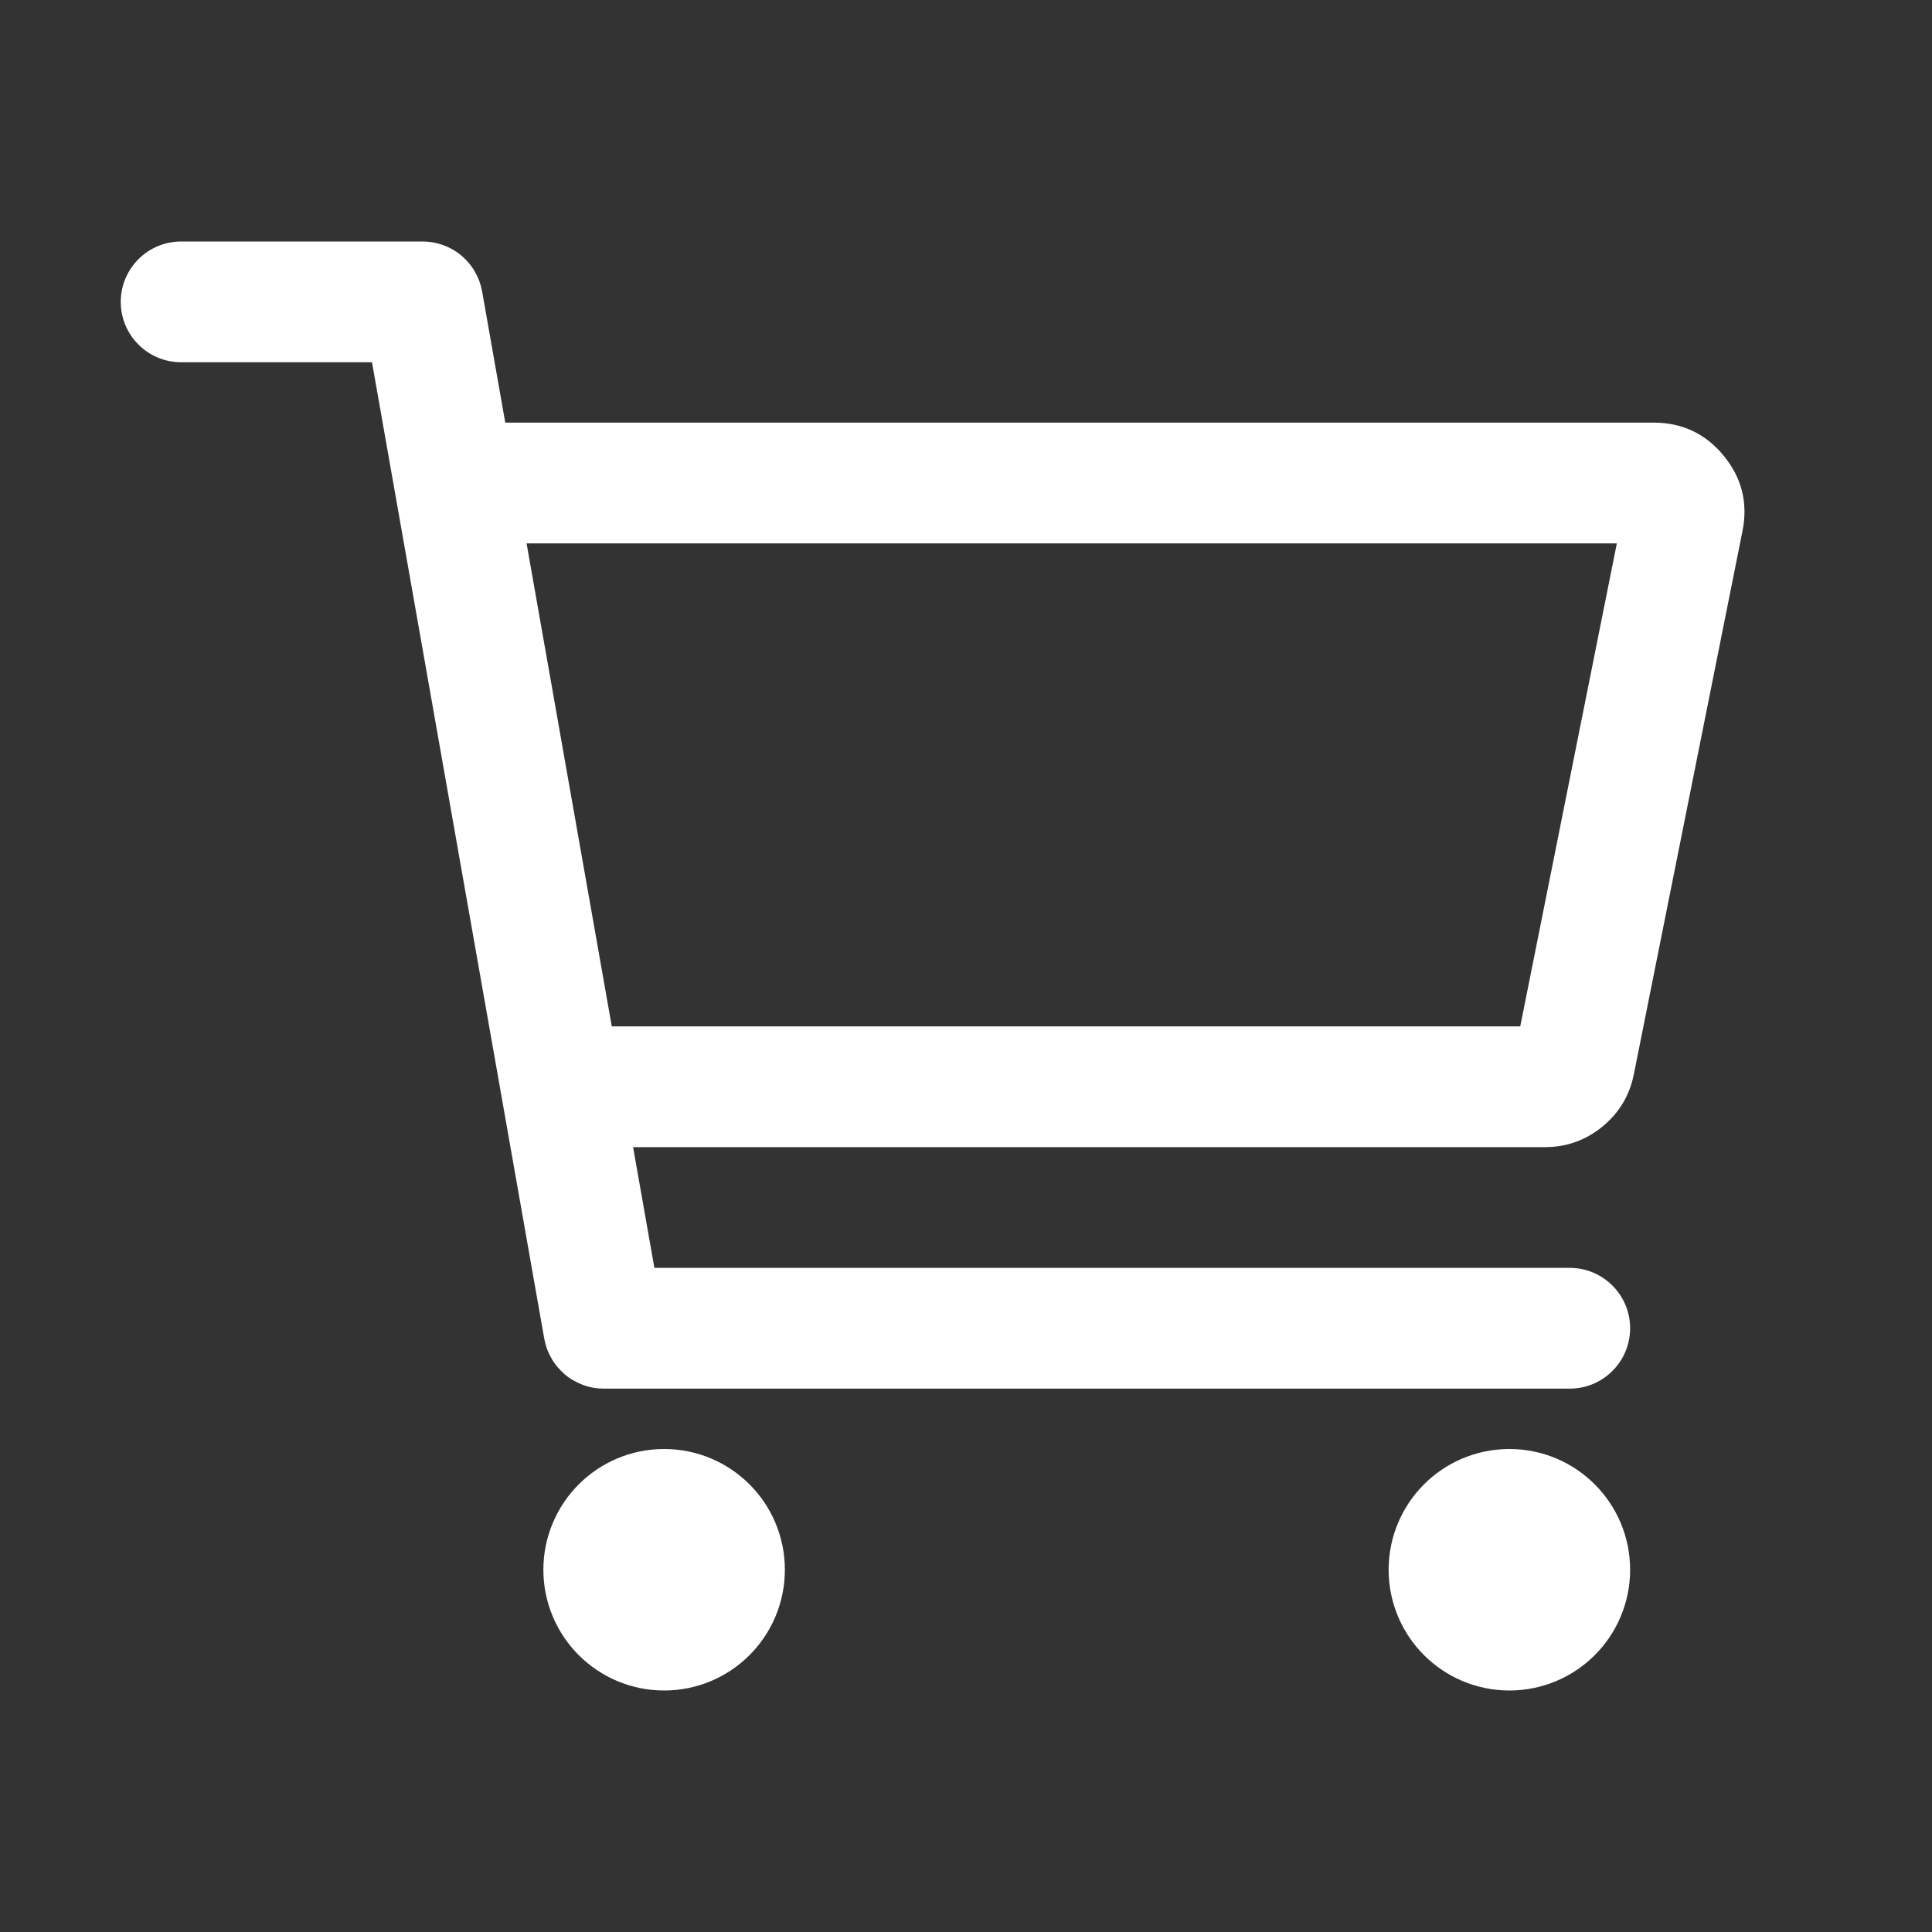 <svg xmlns="http://www.w3.org/2000/svg" xmlns:xlink="http://www.w3.org/1999/xlink" width="24" height="24" viewBox="0 0 24 24">
	<rect x="0" y="0" width="24" height="24" fill="#333333" stroke="none"/>
	<defs>
		<clipPath id="clipPath5380956447">
			<path d="M0 0L24 0L24 24L0 24L0 0Z" fill-rule="nonzero" transform="matrix(1 0 0 1 0 0)"/>
		</clipPath>
	</defs>
	<g clip-path="url(#clipPath5380956447)">
		<circle cx="0.75" cy="0.75" r="0.75" transform="matrix(1 0 0 1 7.5 18.75)" fill="rgb(196, 196, 196)"/>
		<circle cx="0.75" cy="0.75" r="0.75" stroke-width="1.5" transform="matrix(1 0 0 1 7.5 18.75)" stroke="rgb(255, 255, 255)" fill="transparent"/>
		<circle cx="0.75" cy="0.75" r="0.75" stroke-width="1.5" transform="matrix(1 0 0 1 18 18.75)" stroke="rgb(255, 255, 255)" fill="transparent"/>
		<path d="M-0.75 0C-0.75 0.414 -0.414 0.75 0 0.75L2.371 0.75L4.511 12.88Q4.523 12.945 4.545 13.007Q4.568 13.068 4.601 13.125Q4.633 13.182 4.676 13.232Q4.718 13.282 4.768 13.325Q4.818 13.367 4.875 13.399Q4.932 13.432 4.994 13.455Q5.055 13.477 5.12 13.489Q5.184 13.5 5.25 13.5L17.25 13.5C17.664 13.5 18 13.164 18 12.75C18 12.336 17.664 12 17.25 12L5.879 12L3.739 -0.13Q3.727 -0.195 3.705 -0.257Q3.682 -0.318 3.649 -0.375Q3.617 -0.432 3.574 -0.482Q3.532 -0.532 3.482 -0.575Q3.432 -0.617 3.375 -0.65Q3.318 -0.682 3.256 -0.705Q3.195 -0.727 3.13 -0.739Q3.066 -0.75 3 -0.75L0 -0.75C-0.414 -0.75 -0.75 -0.414 -0.75 0Z" fill-rule="evenodd" transform="matrix(1 0 0 1 2.25 3.75)" fill="rgb(255, 255, 255)"/>
		<path d="M12.885 6.75L1.5 6.75C1.086 6.75 0.75 7.086 0.75 7.5C0.75 7.914 1.086 8.25 1.5 8.25L13.193 8.25Q13.594 8.25 13.906 7.995Q14.217 7.74 14.296 7.346L15.646 0.596Q15.75 0.073 15.413 -0.338Q15.075 -0.75 14.542 -0.75L0 -0.75C-0.414 -0.75 -0.75 -0.414 -0.75 0C-0.75 0.414 -0.414 0.75 0 0.75L14.085 0.75L12.885 6.75Z" fill-rule="evenodd" transform="matrix(1 0 0 1 6 6)" fill="rgb(255, 255, 255)"/>
	</g>
</svg>
